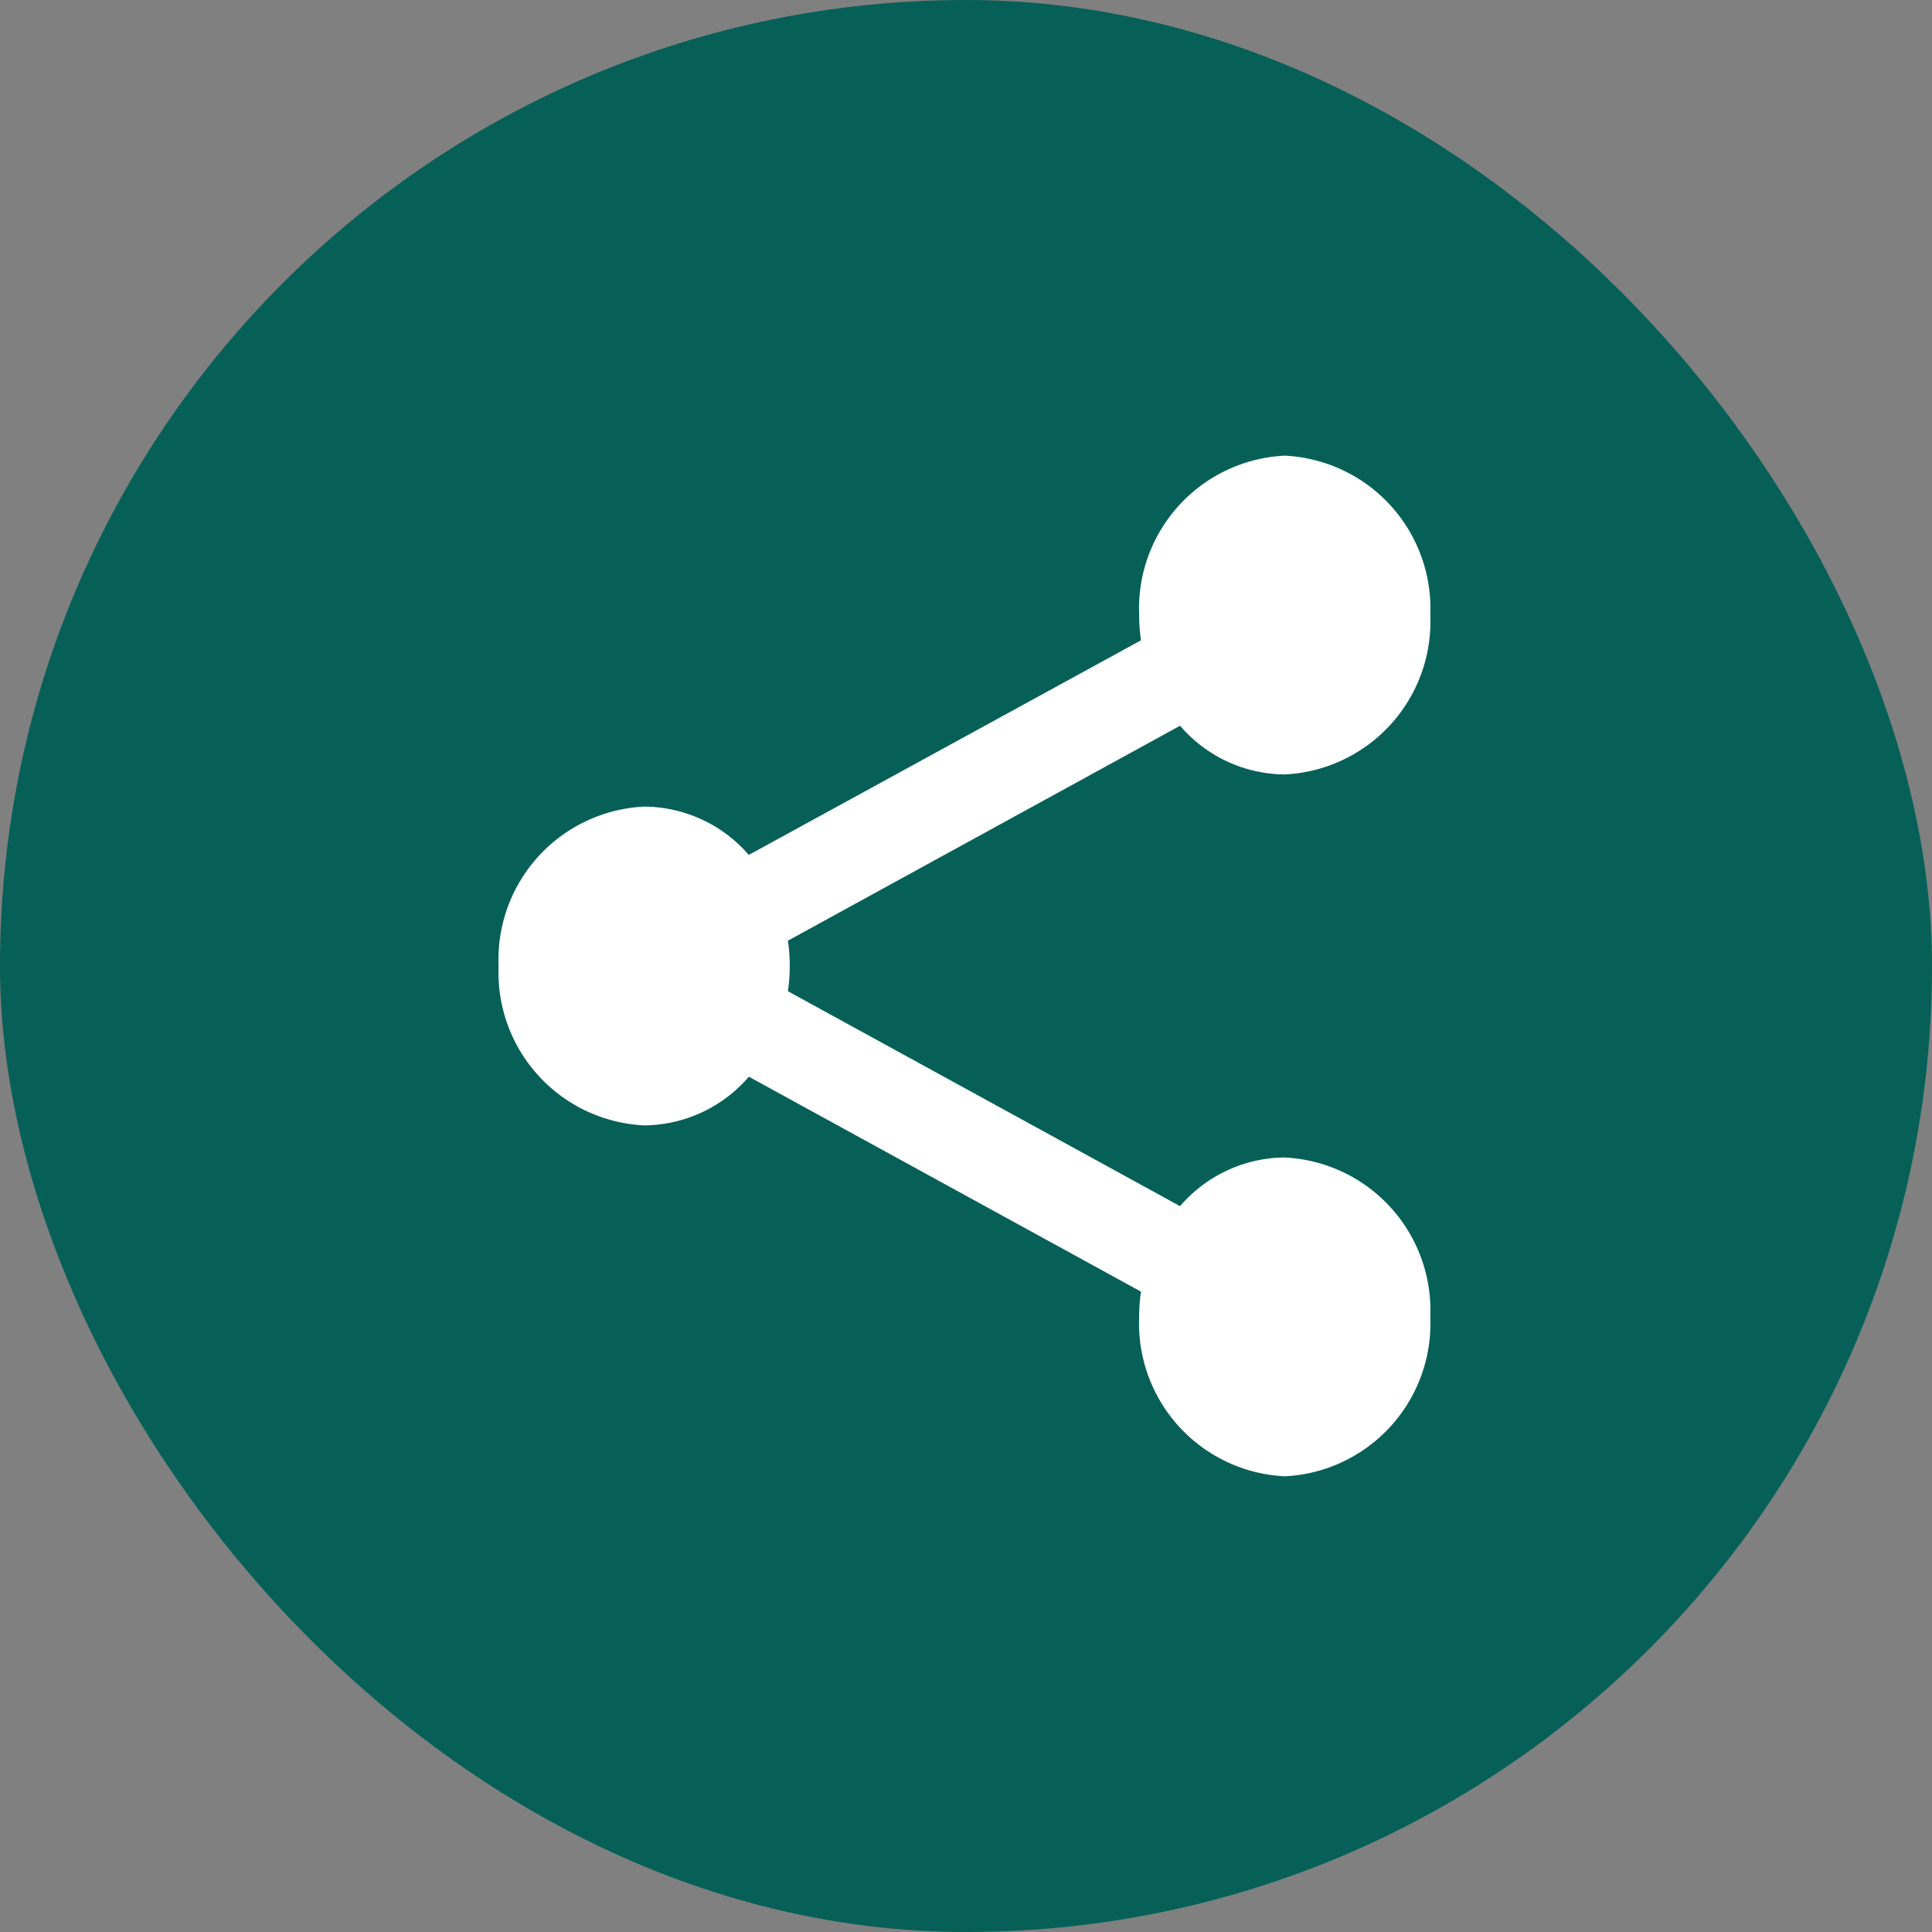 <svg id="Share" xmlns="http://www.w3.org/2000/svg" width="40" height="40" viewBox="0 0 40 40">
  <rect x="0" y="0" width="40" height="40" fill="#808080" stroke="none"/>
  <rect id="BG" width="40" height="40" rx="20" fill="#066058"/>
  <path id="Share-2" data-name="Share" d="M18.847,16.464a2.884,2.884,0,0,0-2.167,1.008l-8.119-4.45a3.619,3.619,0,0,0,0-1.046l8.119-4.45a2.884,2.884,0,0,0,2.167,1.008,3.169,3.169,0,0,0,3.014-3.3,3.169,3.169,0,0,0-3.014-3.3,3.169,3.169,0,0,0-3.014,3.3,3.639,3.639,0,0,0,.038.523L7.751,10.2A2.884,2.884,0,0,0,5.585,9.2a3.169,3.169,0,0,0-3.014,3.3,3.169,3.169,0,0,0,3.014,3.3,2.884,2.884,0,0,0,2.167-1.008l8.119,4.45a3.639,3.639,0,0,0-.038.523,3.169,3.169,0,0,0,3.014,3.3,3.169,3.169,0,0,0,3.014-3.3,3.169,3.169,0,0,0-3.014-3.3Z" transform="translate(7.752 7.5)" fill="#fff"/>
</svg>
